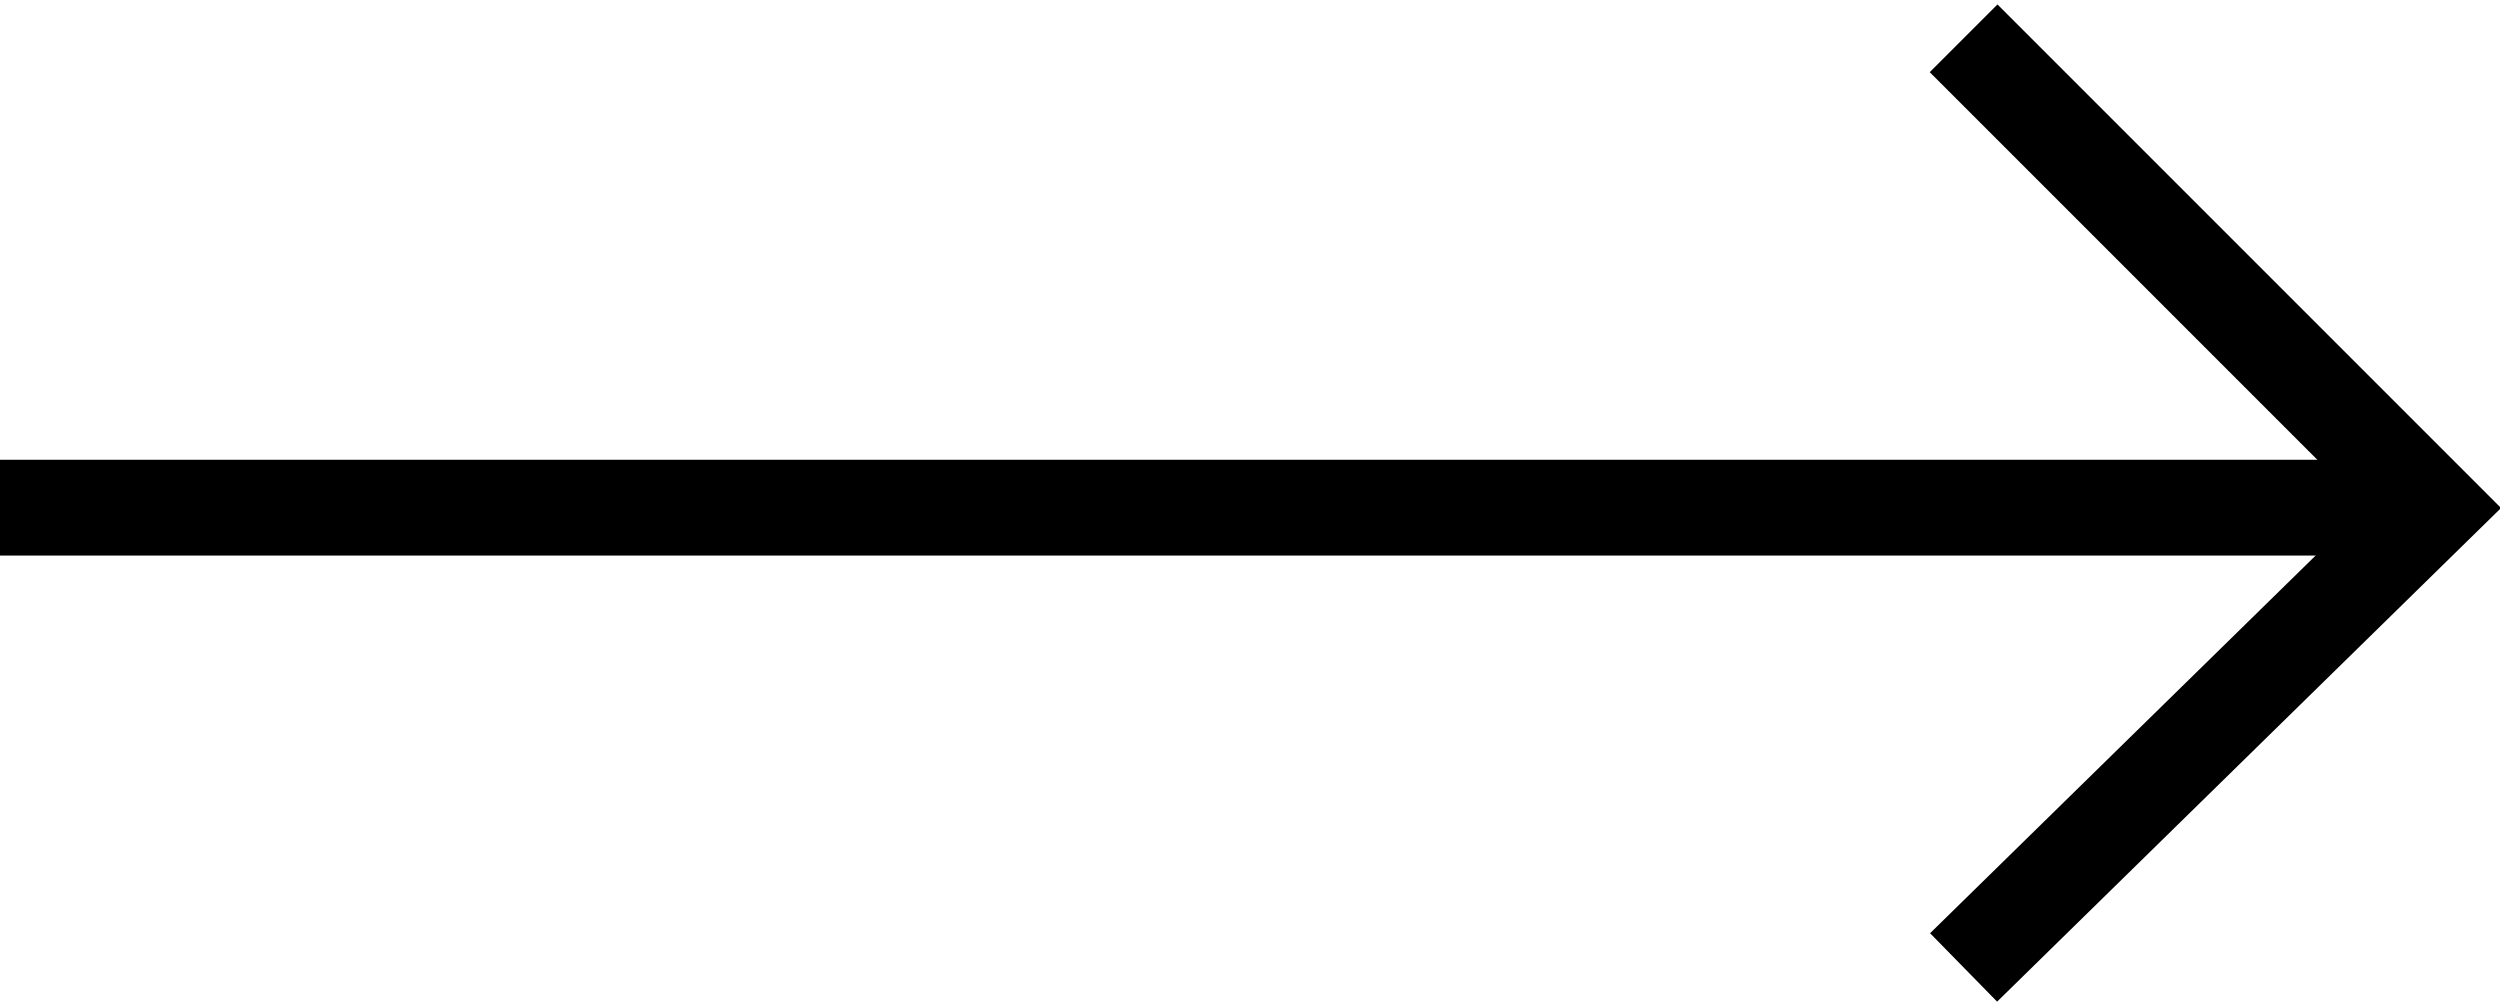 <?xml version="1.0" encoding="utf-8"?>
<!-- Generator: Adobe Illustrator 24.0.0, SVG Export Plug-In . SVG Version: 6.00 Build 0)  -->
<svg version="1.1" id="图层_1" xmlns="http://www.w3.org/2000/svg" xmlns:xlink="http://www.w3.org/1999/xlink" x="0px" y="0px"
	 viewBox="0 0 26.1 10.5" style="enable-background:new 0 0 26.1 10.5;" xml:space="preserve">
<style type="text/css">
	.st0{fill:none;stroke:#000000;stroke-miterlimit:10;}
	.st1{fill:#000000;stroke:#000000;stroke-miterlimit:10;}
</style>
<polyline class="st0" points="20.5,10.1 25.4,5.3 20.5,0.4 "/>
<line class="st1" x1="25.4" y1="5.3" x2="0" y2="5.3"/>
</svg>
